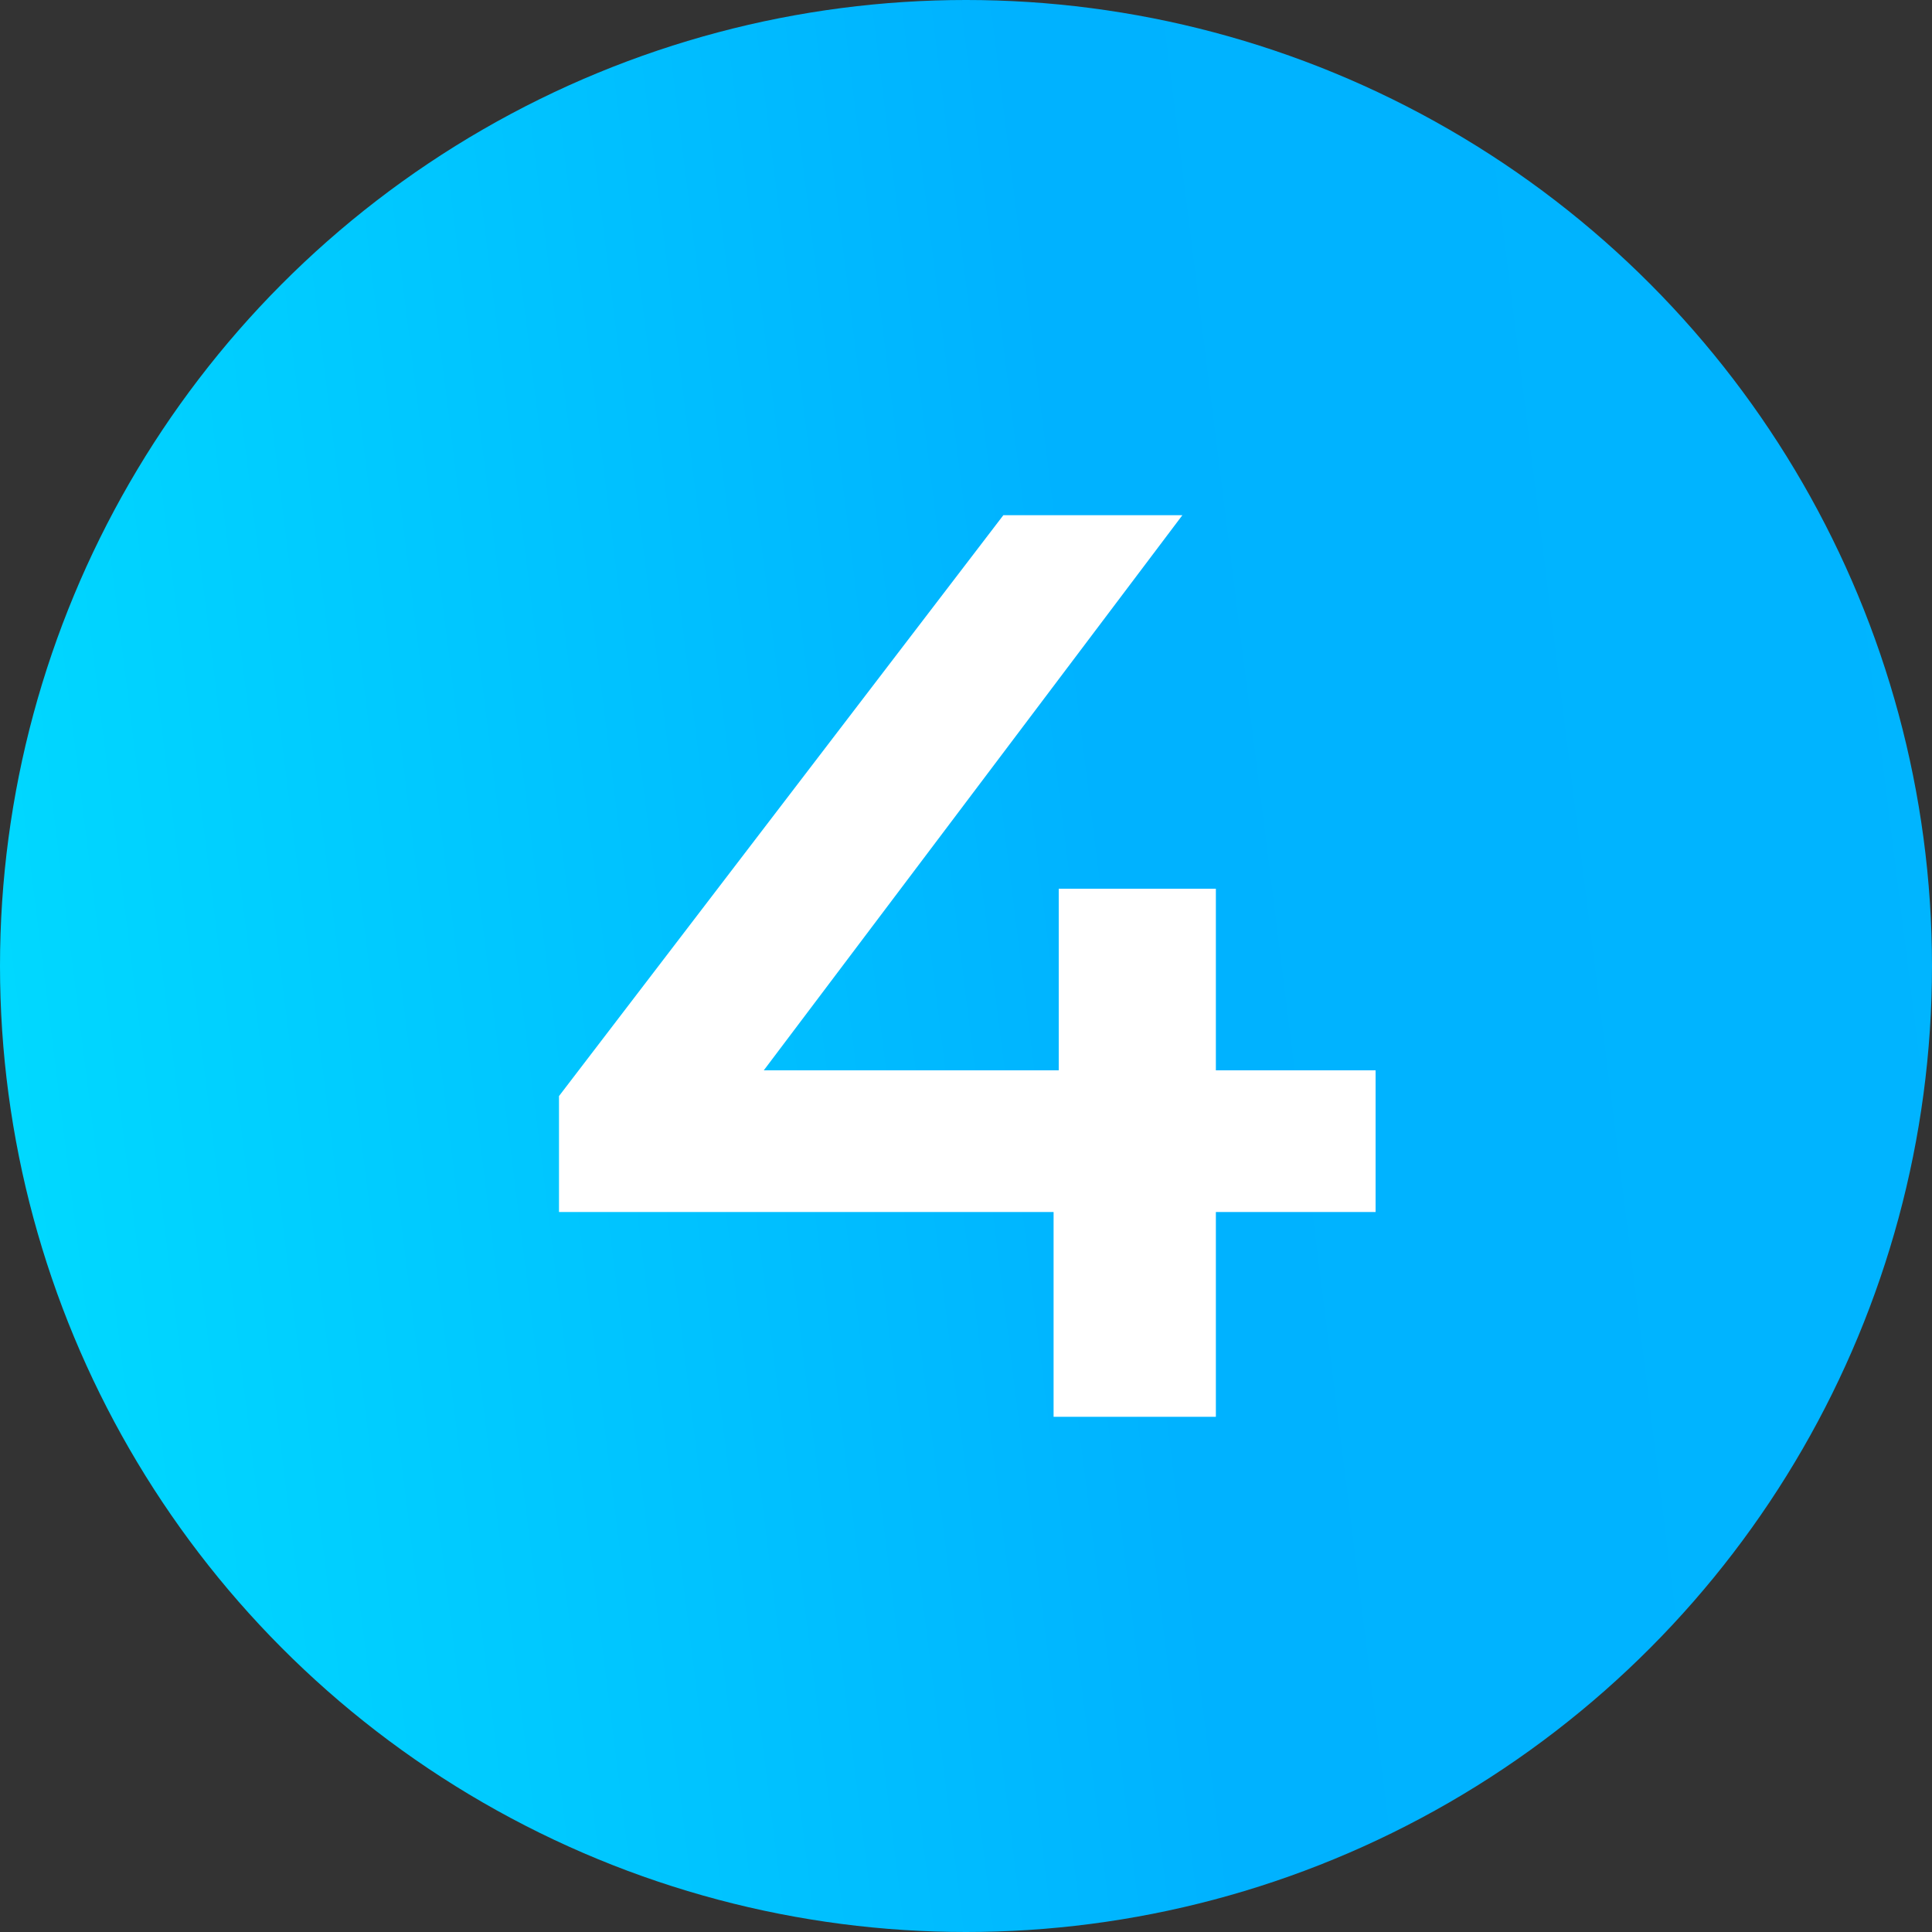 <?xml version="1.0" encoding="UTF-8"?> <svg xmlns="http://www.w3.org/2000/svg" width="45" height="45" viewBox="0 0 45 45" fill="none"><rect x="0" y="0" width="45" height="45" fill="#333333" stroke="none"/> <circle cx="22.5" cy="22.5" r="22.5" fill="url(#paint0_linear_609_205)"></circle> <path d="M32.04 28.23H28.32V33H24.54V28.23H13.02V25.53L23.37 12H27.54L17.79 24.93H24.66V20.7H28.32V24.93H32.04V28.23Z" fill="white"></path> <defs> <linearGradient id="paint0_linear_609_205" x1="-9.9589e-07" y1="45" x2="64.488" y2="36.961" gradientUnits="userSpaceOnUse"> <stop stop-color="#00DCFF"></stop> <stop offset="0.443" stop-color="#00B2FF"></stop> <stop offset="1" stop-color="#00B7FF"></stop> </linearGradient> </defs> </svg> 